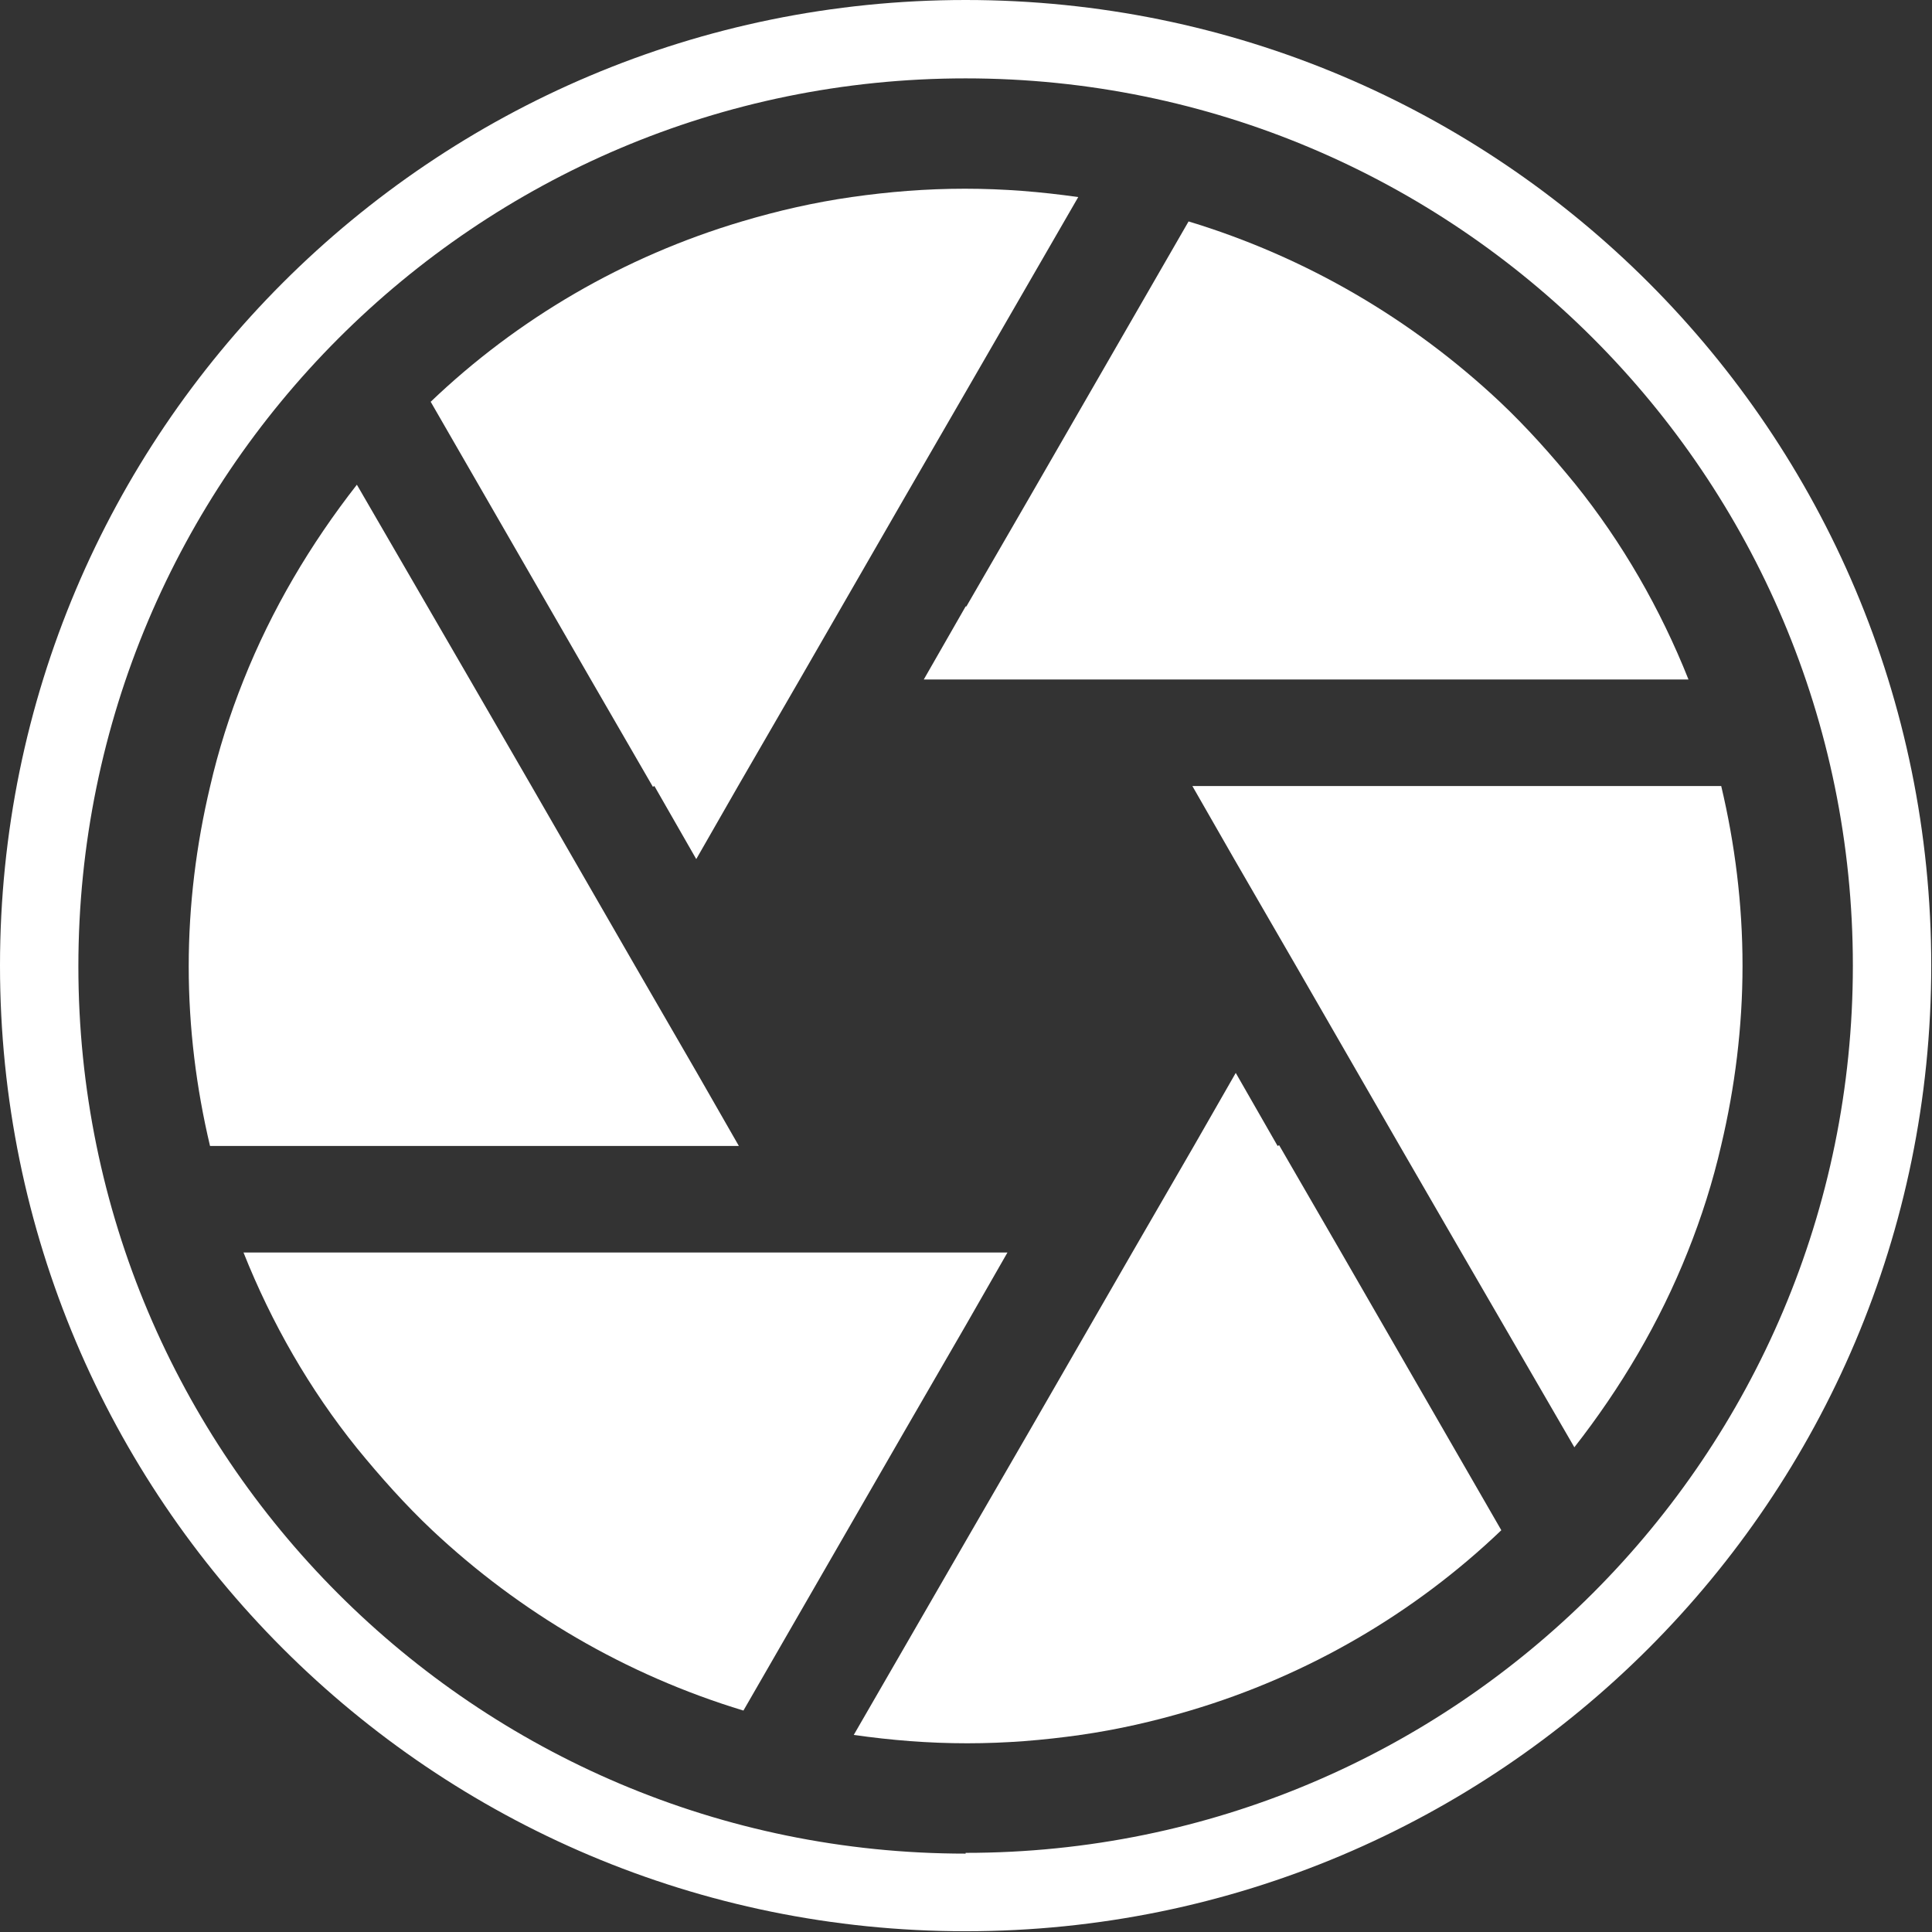 <?xml version="1.0" encoding="UTF-8"?>
<svg id="_图层_2" data-name="图层 2" xmlns="http://www.w3.org/2000/svg" viewBox="0 0 25.39 25.39">
  <rect x="0" y="0" width="25.39" height="25.39" fill="#333333" stroke="none"/>
  <defs>
    <style>
      .cls-1 {
        fill: #fff;
      }
    </style>
  </defs>
  <g id="_图层_1-2" data-name="图层 1">
    <g>
      <g>
        <path class="cls-1" d="M22.63,10.33h-6.96l.55,.96,.81,1.4,1.36,2.36,.81,1.4,1.49,2.57c.61-.78,1.12-1.64,1.49-2.57,.18-.45,.33-.92,.44-1.4,.18-.76,.28-1.55,.28-2.36s-.1-1.6-.28-2.36Z"/>
        <path class="cls-1" d="M8.6,10.33l.55,.96,.55-.96,.81-1.4,1.36-2.36,.81-1.4,1.49-2.58c-.49-.07-.98-.11-1.49-.11s-1,.04-1.49,.11c-.49,.07-.97,.18-1.44,.32-1.55,.46-2.95,1.28-4.09,2.37l2.11,3.66,.81,1.4Z"/>
        <path class="cls-1" d="M16.79,15.06l-.55-.96-.55,.96-.81,1.4-1.36,2.36-.81,1.4-1.49,2.58c.49,.07,.98,.11,1.49,.11s1-.04,1.49-.11c.49-.07,.97-.18,1.44-.32,1.55-.46,2.95-1.28,4.09-2.37l-2.11-3.66-.81-1.4Z"/>
        <path class="cls-1" d="M8.6,15.06h1.11l-.55-.96-.81-1.4-1.36-2.36-.81-1.4-1.49-2.57c-.61,.78-1.12,1.64-1.49,2.57-.18,.45-.33,.92-.44,1.4-.18,.76-.28,1.55-.28,2.36s.1,1.6,.28,2.36h5.85Z"/>
        <path class="cls-1" d="M12.69,17.42l.55-.96H3.2c.37,.93,.87,1.8,1.49,2.57,.31,.38,.64,.75,.99,1.08,1.15,1.08,2.54,1.9,4.09,2.37l2.11-3.66,.81-1.4Z"/>
        <path class="cls-1" d="M12.69,7.97l-.55,.96h10.05c-.37-.93-.87-1.8-1.49-2.57-.31-.38-.64-.75-.99-1.08-1.15-1.08-2.54-1.9-4.09-2.37l-2.11,3.66-.81,1.4Z"/>
      </g>
      <path class="cls-1" d="M12.69,0C5.68,0,0,5.68,0,12.69s5.68,12.69,12.69,12.69,12.69-5.68,12.69-12.69S19.71,0,12.69,0Zm0,24.36c-6.44,0-11.66-5.22-11.66-11.66S6.25,1.03,12.69,1.03s11.66,5.22,11.66,11.66-5.22,11.66-11.66,11.66Z"/>
    </g>
  </g>
</svg>